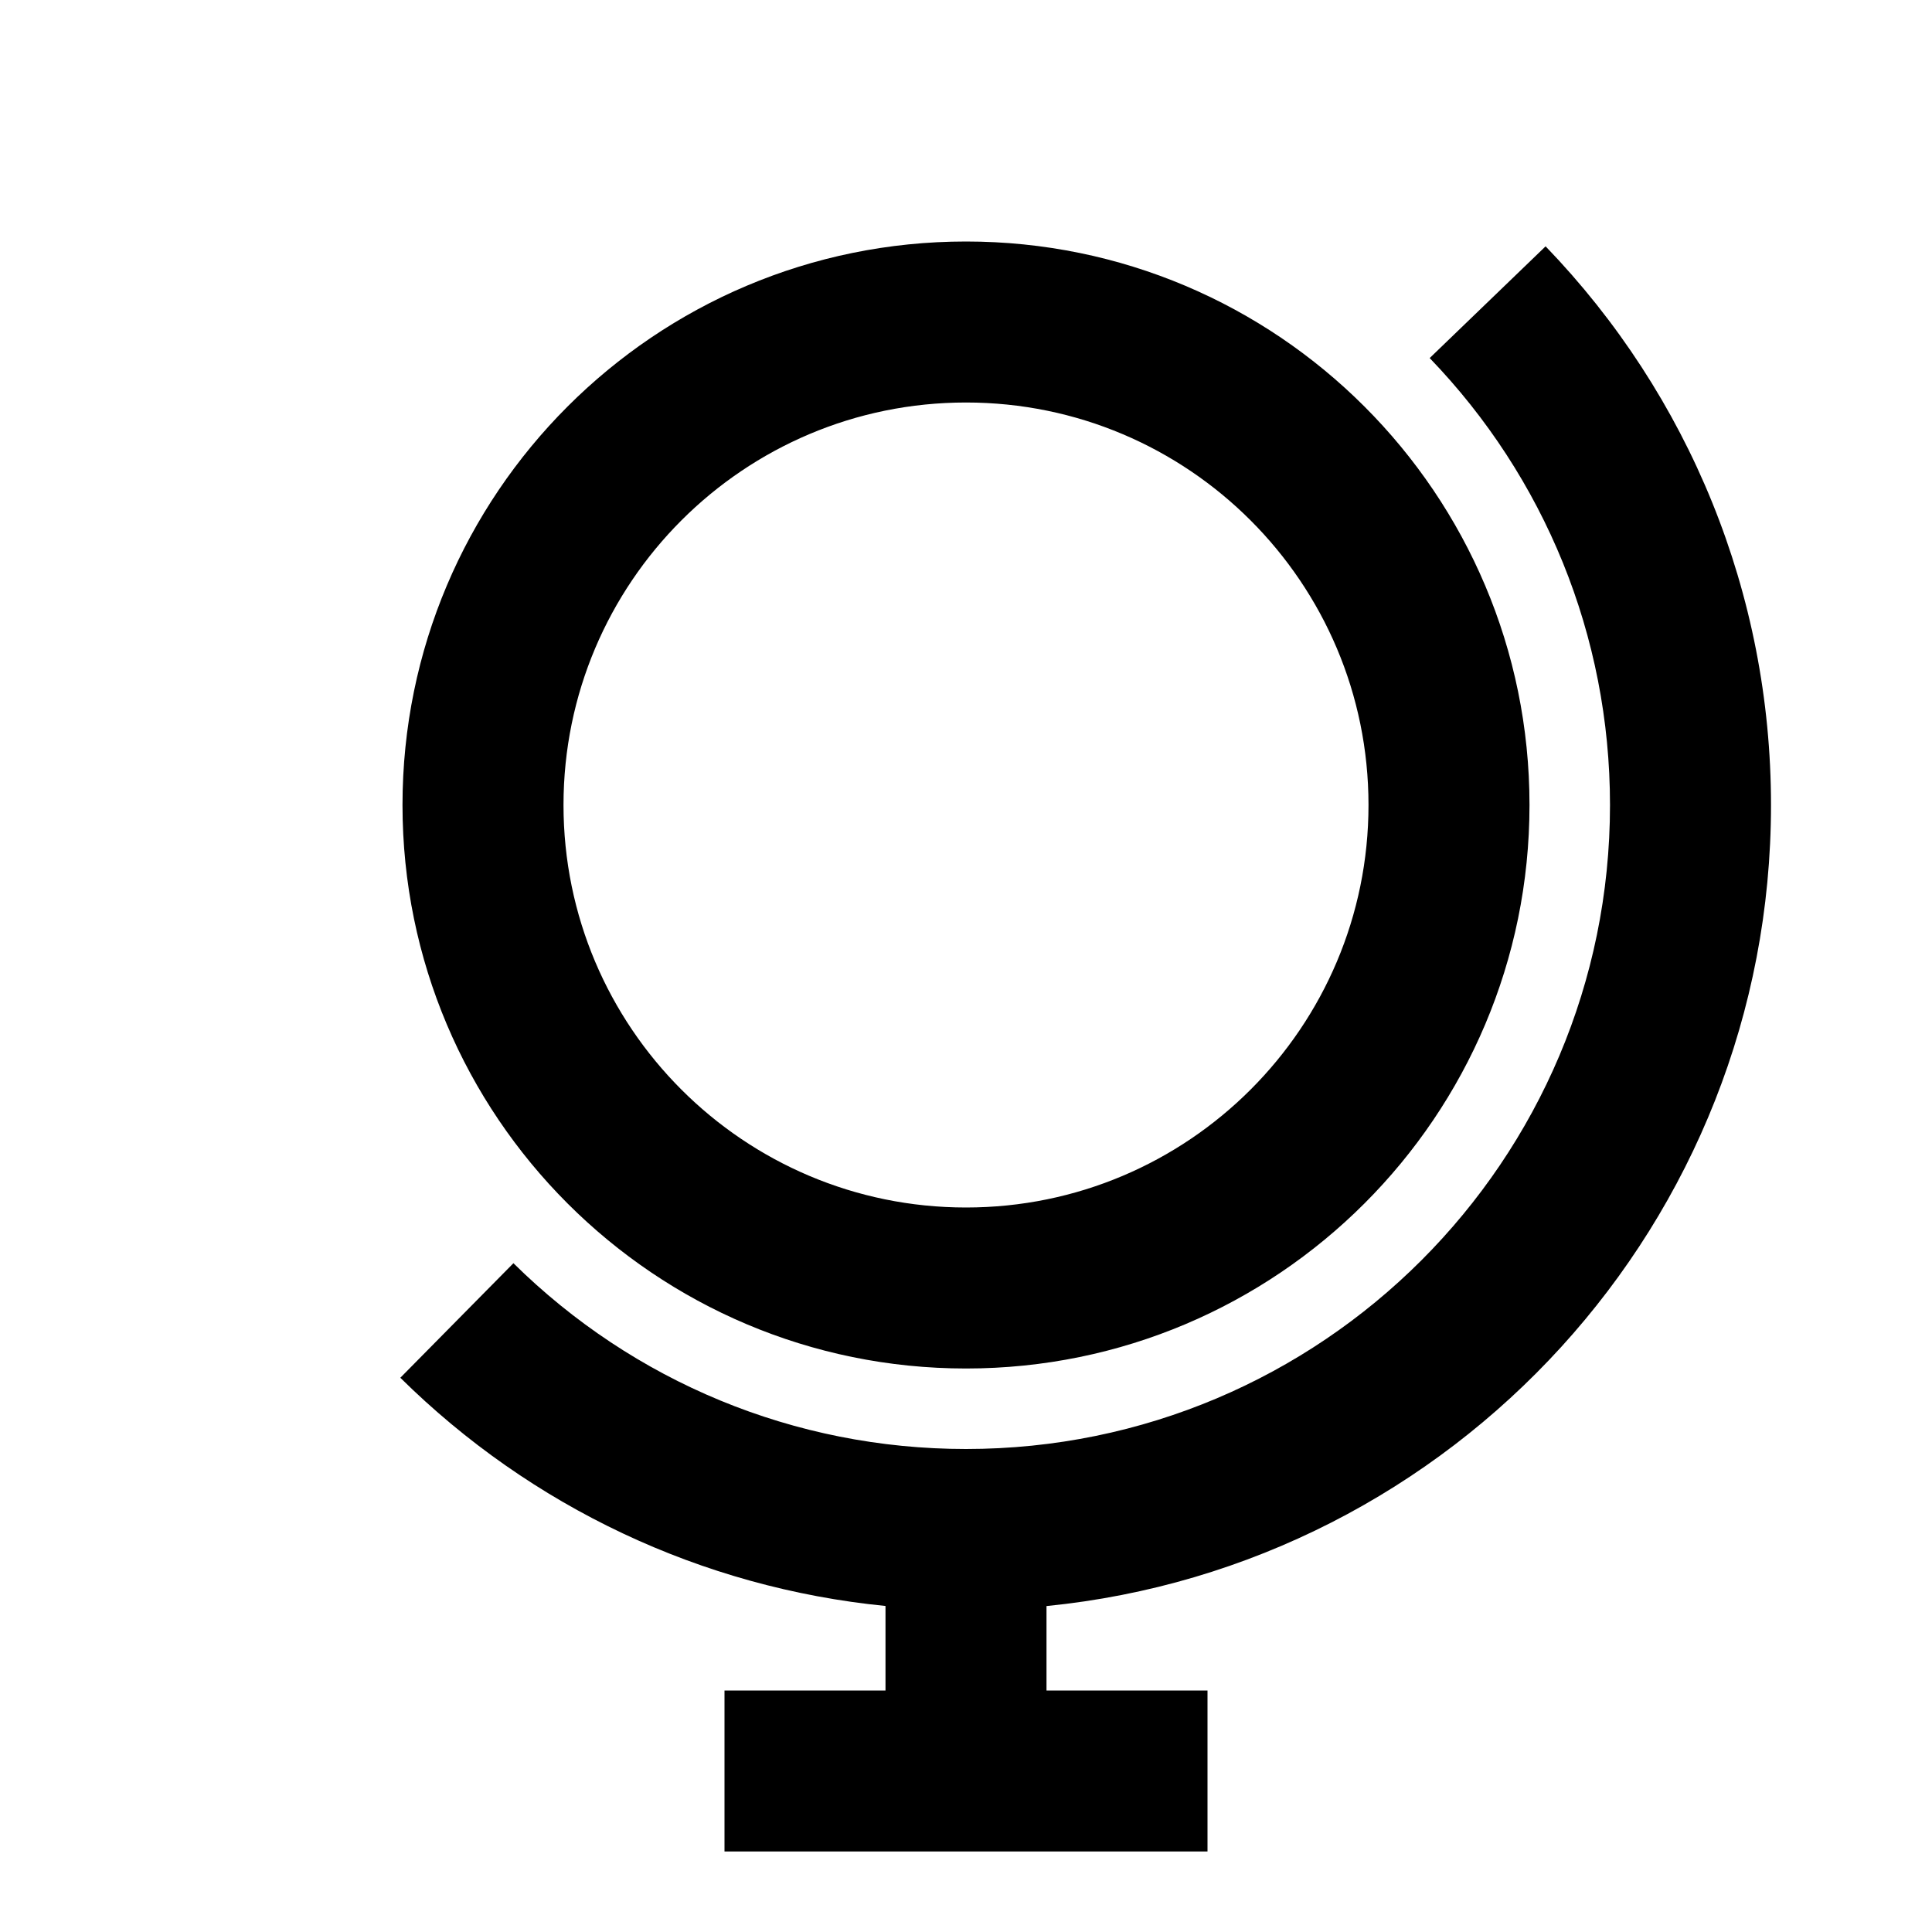 <?xml version="1.0" encoding="utf-8"?><!-- Скачано с сайта svg4.ru / Downloaded from svg4.ru -->
<svg fill="#000000" width="800px" height="800px" viewBox="0 0 24 24" xmlns="http://www.w3.org/2000/svg">
  <path fill-rule="evenodd" d="M13,19.951 L13,21 L15,21 L15,23 L9,23 L9,21 L11,21 L11,19.95 C8.713,19.723 6.597,18.719 4.973,17.115 L6.378,15.692 C7.867,17.162 9.866,18 12,18 C16.418,18 20,14.418 20,10 C20,7.9 19.188,5.93 17.76,4.448 L19.2,3.06 C20.984,4.911 22,7.377 22,10 C22,15.185 18.053,19.449 13,19.951 Z M12,3 C15.866,3 19,6.134 19,10 C19,13.866 15.866,17 12,17 C8.134,17 5,13.866 5,10 C5,6.134 8.134,3 12,3 Z M12,5 C9.239,5 7,7.239 7,10 C7,12.761 9.239,15 12,15 C14.761,15 17,12.761 17,10 C17,7.239 14.761,5 12,5 Z"/>
</svg>